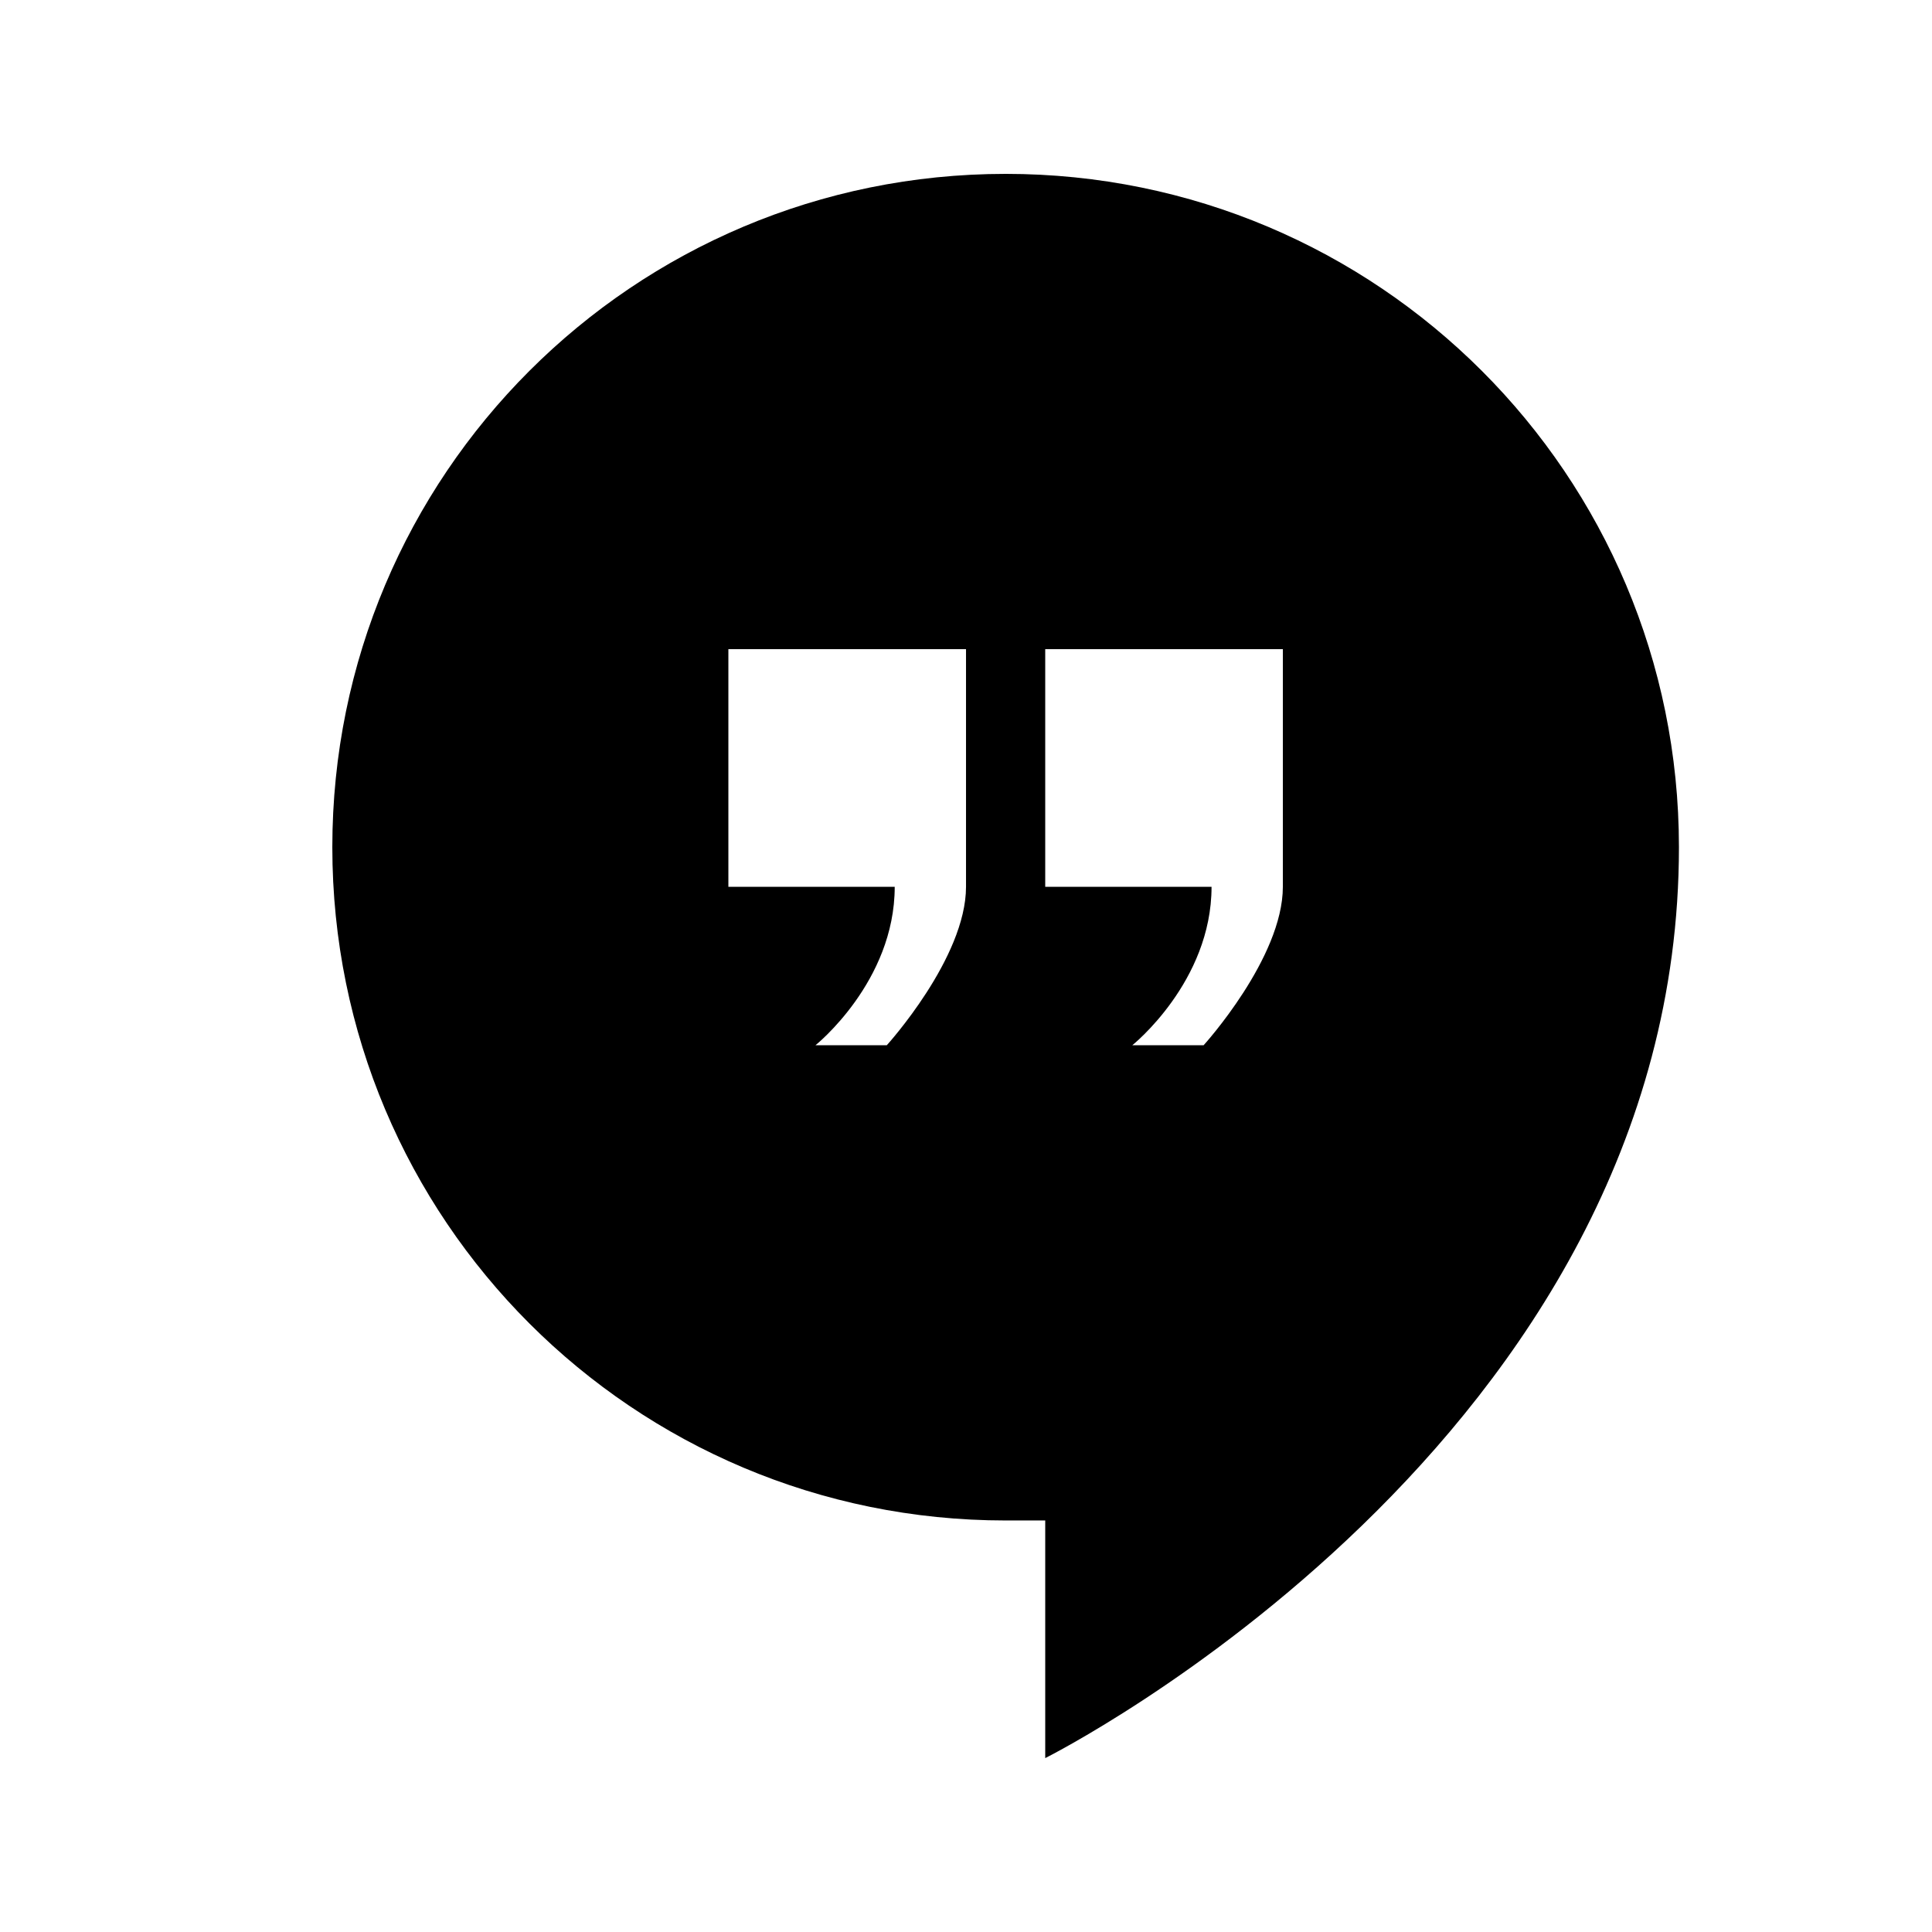 <?xml version="1.0" encoding="UTF-8"?>
<!-- Uploaded to: ICON Repo, www.iconrepo.com, Generator: ICON Repo Mixer Tools -->
<svg fill="#000000" width="800px" height="800px" version="1.1" viewBox="144 144 512 512" xmlns="http://www.w3.org/2000/svg">
 <path d="m410.5 190.08c-98.664 0-178.43 79.77-178.43 178.43 0 98.664 79.77 178.43 178.43 178.43h10.496v62.977s167.94-83.969 167.94-241.41c-0.004-98.664-79.773-178.43-178.43-178.43zm-10.496 188.93c0 18.895-20.992 41.984-20.992 41.984h-18.895s20.992-16.793 20.992-41.984h-44.082v-62.977h62.977v62.977zm83.965 0c0 18.895-20.992 41.984-20.992 41.984h-18.895s20.992-16.793 20.992-41.984h-44.078v-62.977h62.977c-0.004 0-0.004 39.883-0.004 62.977z"/>
</svg>